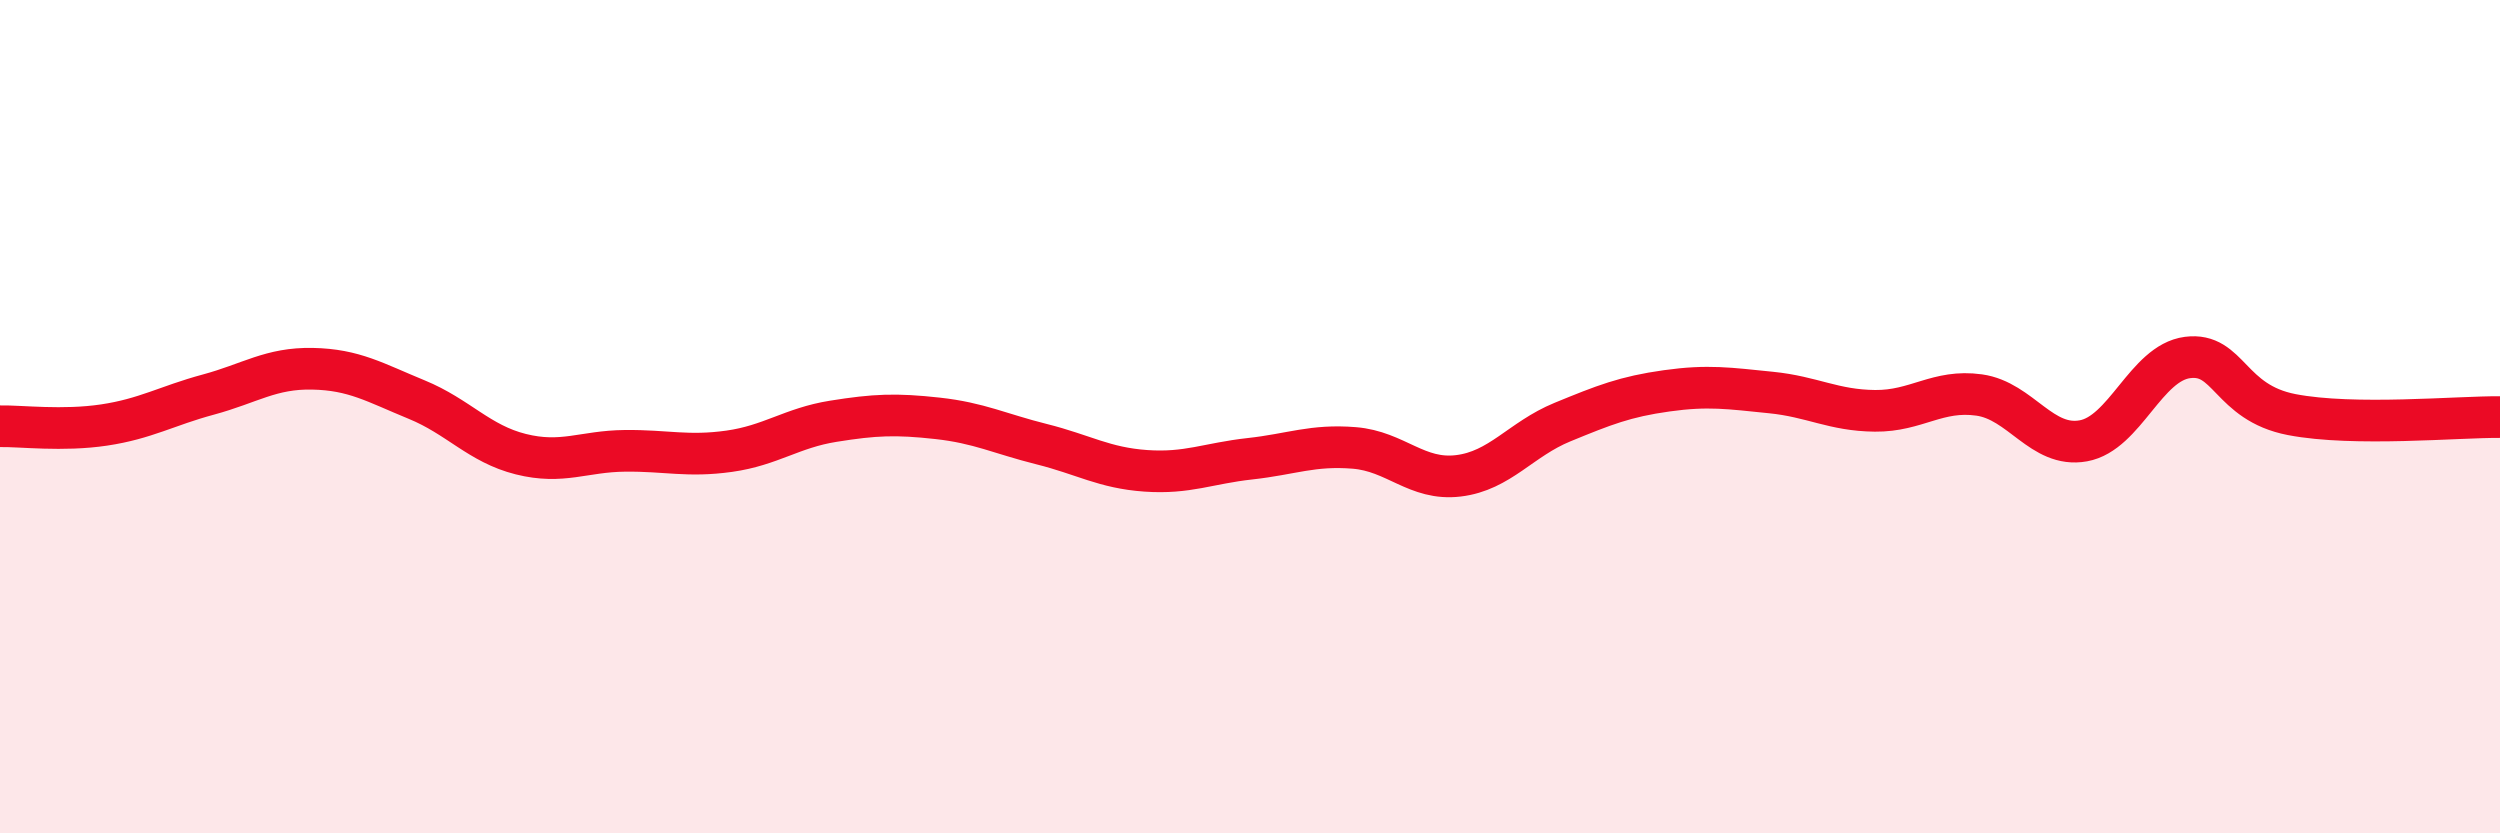 
    <svg width="60" height="20" viewBox="0 0 60 20" xmlns="http://www.w3.org/2000/svg">
      <path
        d="M 0,10.23 C 0.5,10.22 1.5,10.35 2.5,10.2 C 3.5,10.05 4,9.74 5,9.47 C 6,9.2 6.5,8.83 7.5,8.85 C 8.5,8.87 9,9.18 10,9.59 C 11,10 11.5,10.65 12.5,10.9 C 13.5,11.15 14,10.83 15,10.82 C 16,10.81 16.5,10.97 17.5,10.83 C 18.5,10.69 19,10.27 20,10.11 C 21,9.95 21.5,9.93 22.5,10.04 C 23.5,10.15 24,10.41 25,10.66 C 26,10.91 26.5,11.23 27.5,11.3 C 28.5,11.37 29,11.12 30,11.01 C 31,10.9 31.5,10.67 32.5,10.75 C 33.5,10.83 34,11.54 35,11.42 C 36,11.3 36.5,10.54 37.5,10.13 C 38.5,9.72 39,9.52 40,9.38 C 41,9.24 41.5,9.32 42.5,9.42 C 43.5,9.52 44,9.85 45,9.86 C 46,9.87 46.5,9.34 47.5,9.48 C 48.5,9.62 49,10.76 50,10.58 C 51,10.4 51.5,8.71 52.5,8.58 C 53.5,8.45 53.5,9.66 55,9.95 C 56.5,10.24 59,10 60,10.01L60 20L0 20Z"
        fill="#EB0A25"
        opacity="0.1"
        stroke-linecap="round"
        stroke-linejoin="round"
      />
      <path
        d="M 0,10.23 C 0.5,10.22 1.5,10.35 2.5,10.2 C 3.5,10.05 4,9.74 5,9.47 C 6,9.2 6.5,8.83 7.5,8.85 C 8.5,8.87 9,9.18 10,9.59 C 11,10 11.5,10.65 12.5,10.9 C 13.5,11.15 14,10.83 15,10.82 C 16,10.81 16.5,10.97 17.5,10.83 C 18.5,10.69 19,10.27 20,10.11 C 21,9.95 21.5,9.93 22.5,10.04 C 23.5,10.15 24,10.41 25,10.66 C 26,10.91 26.5,11.23 27.5,11.3 C 28.5,11.37 29,11.12 30,11.01 C 31,10.9 31.5,10.67 32.5,10.75 C 33.5,10.83 34,11.54 35,11.42 C 36,11.3 36.5,10.54 37.5,10.13 C 38.5,9.72 39,9.52 40,9.38 C 41,9.24 41.5,9.32 42.5,9.42 C 43.5,9.52 44,9.85 45,9.86 C 46,9.87 46.5,9.34 47.5,9.48 C 48.5,9.62 49,10.76 50,10.58 C 51,10.4 51.5,8.71 52.5,8.58 C 53.5,8.45 53.5,9.66 55,9.95 C 56.5,10.24 59,10 60,10.01"
        stroke="#EB0A25"
        stroke-width="1"
        fill="none"
        stroke-linecap="round"
        stroke-linejoin="round"
      />
    </svg>
  